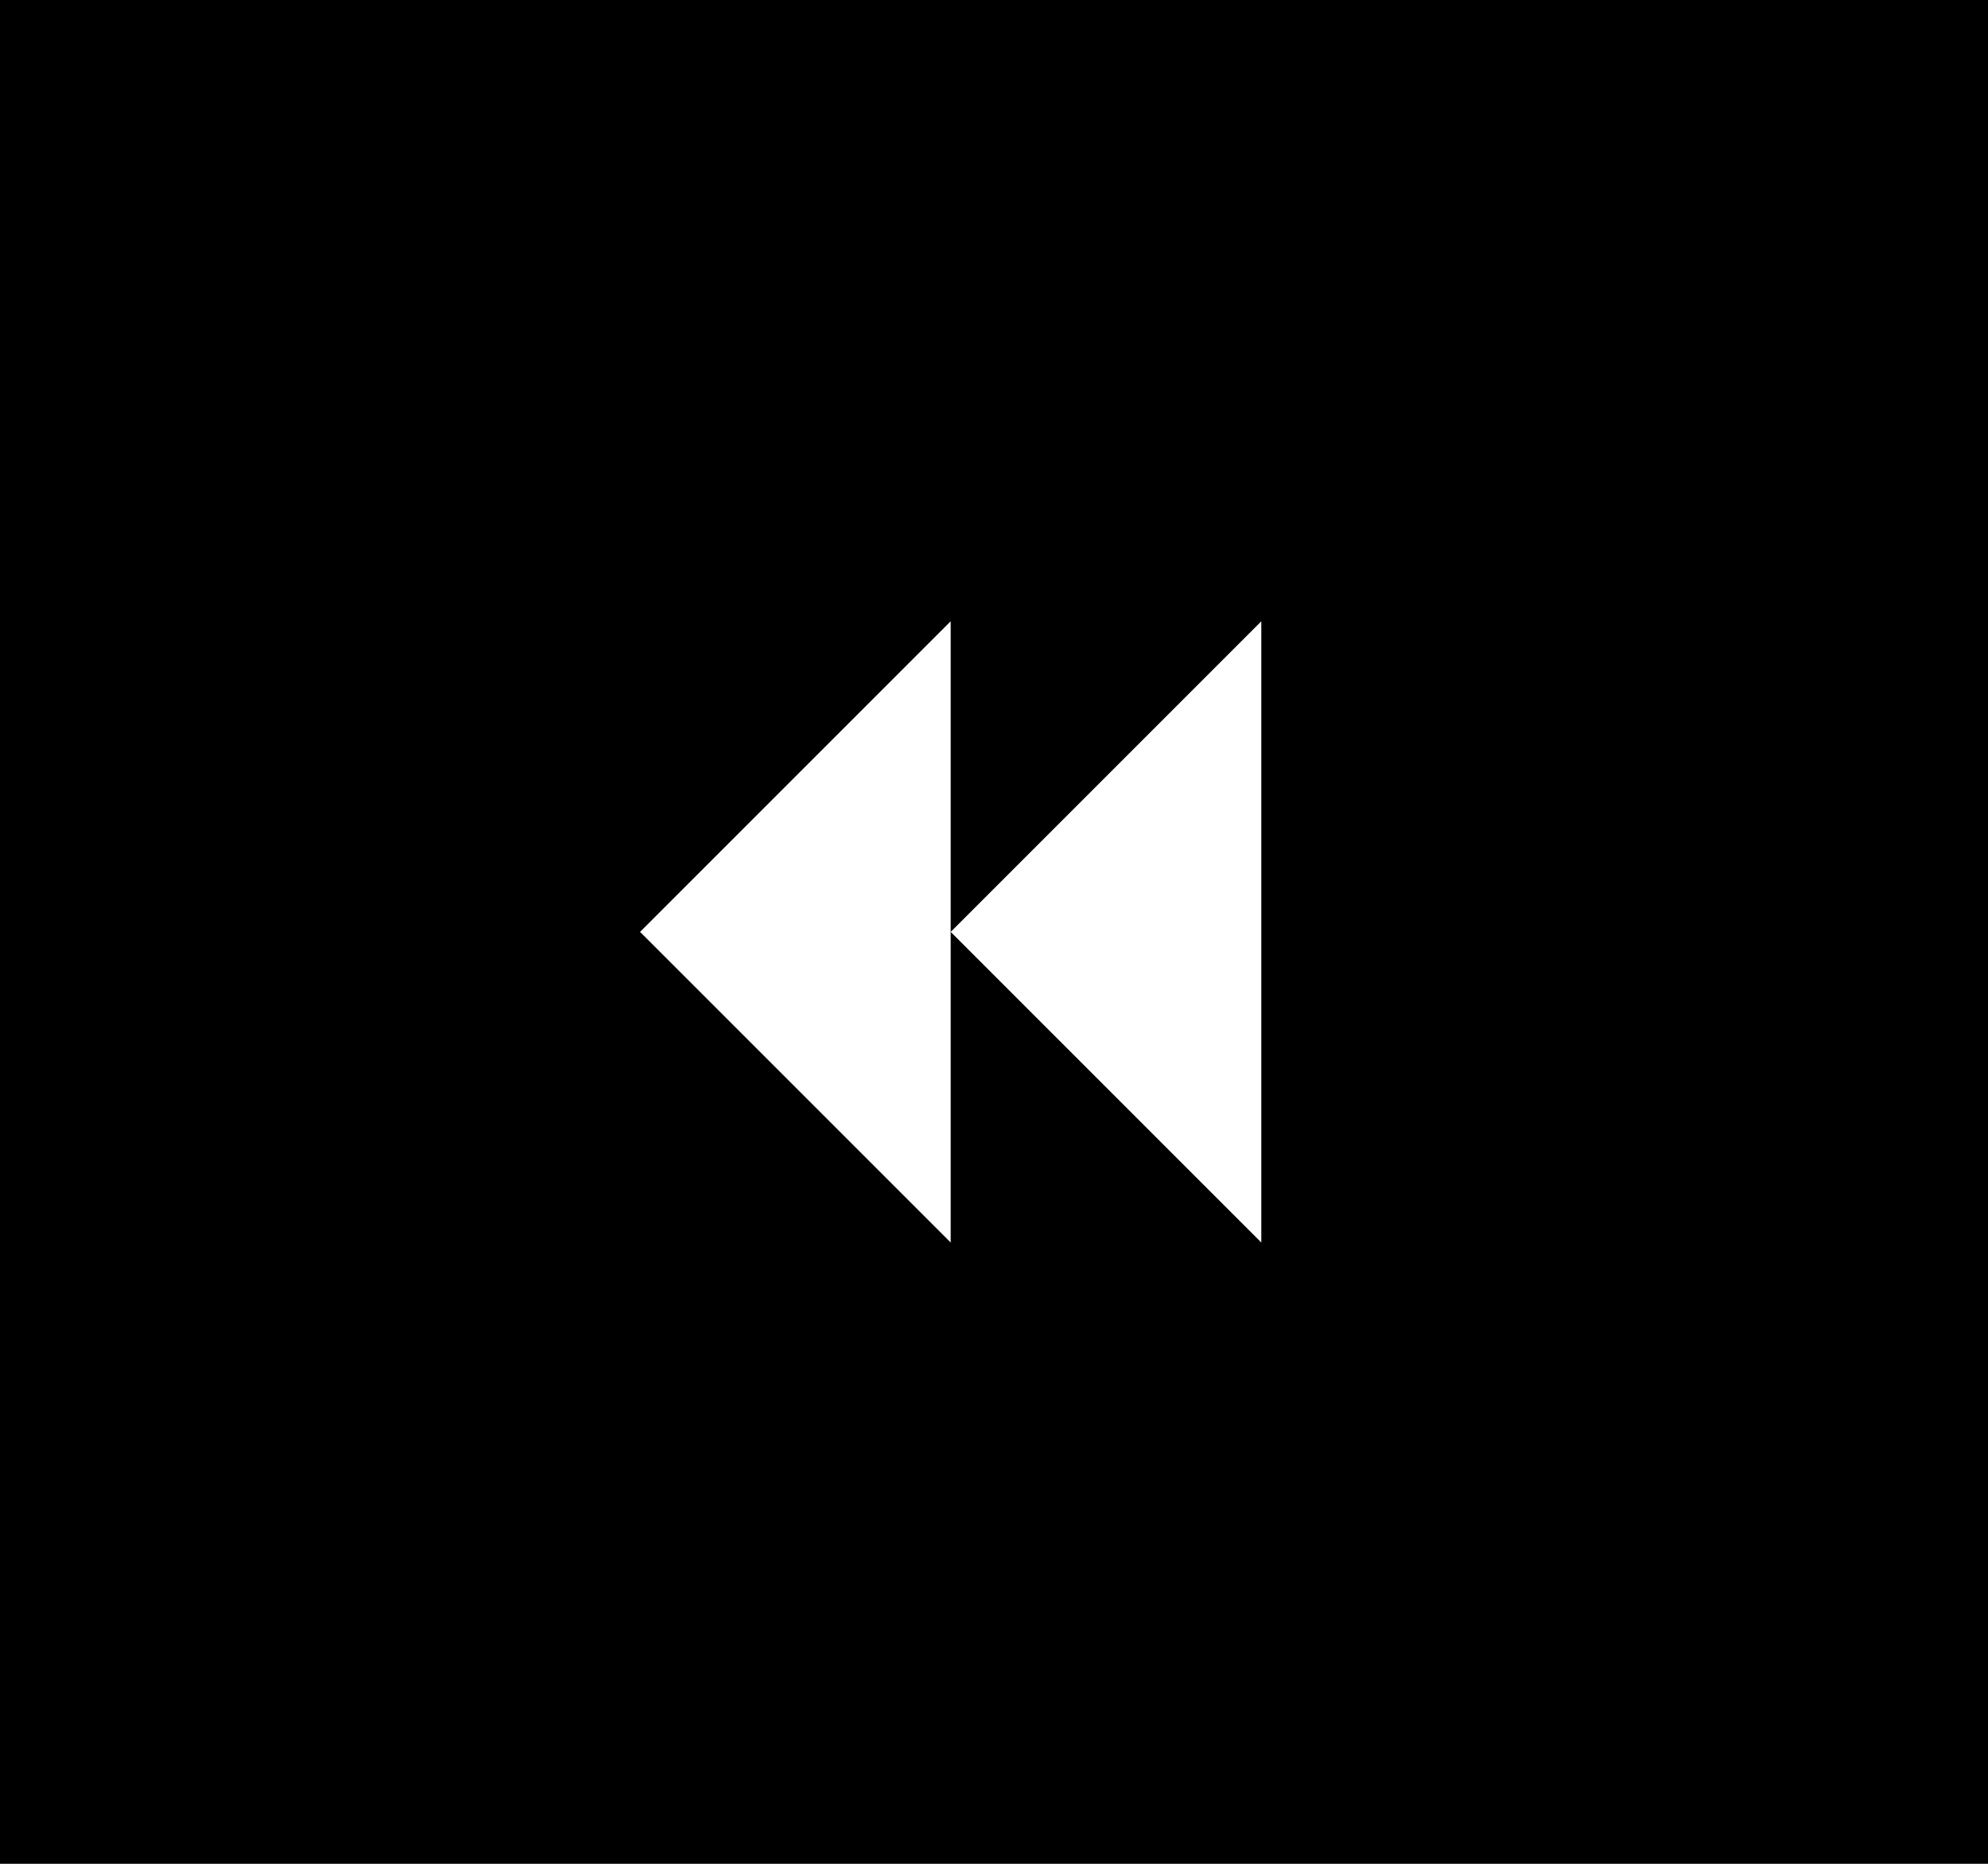 <svg version="1.0" id="Layer_1" xmlns="http://www.w3.org/2000/svg" xmlns:xlink="http://www.w3.org/1999/xlink" x="0px" y="0px"
	 width="32px" height="30px" viewBox="0 0 32 30" enable-background="new 0 0 32 30" xml:space="preserve">
<g>
	<rect fill="#000000" width="32" height="30"/>
</g>
<g>
	<g>
		<g>
			<path fill="#ffffff" d="M20.303,20l-5-5l5-5V20z"/>
		</g>
	</g>
	<path fill="#ffffff" d="M15.303,20l-5-5l5-5"/>
</g>
</svg>
